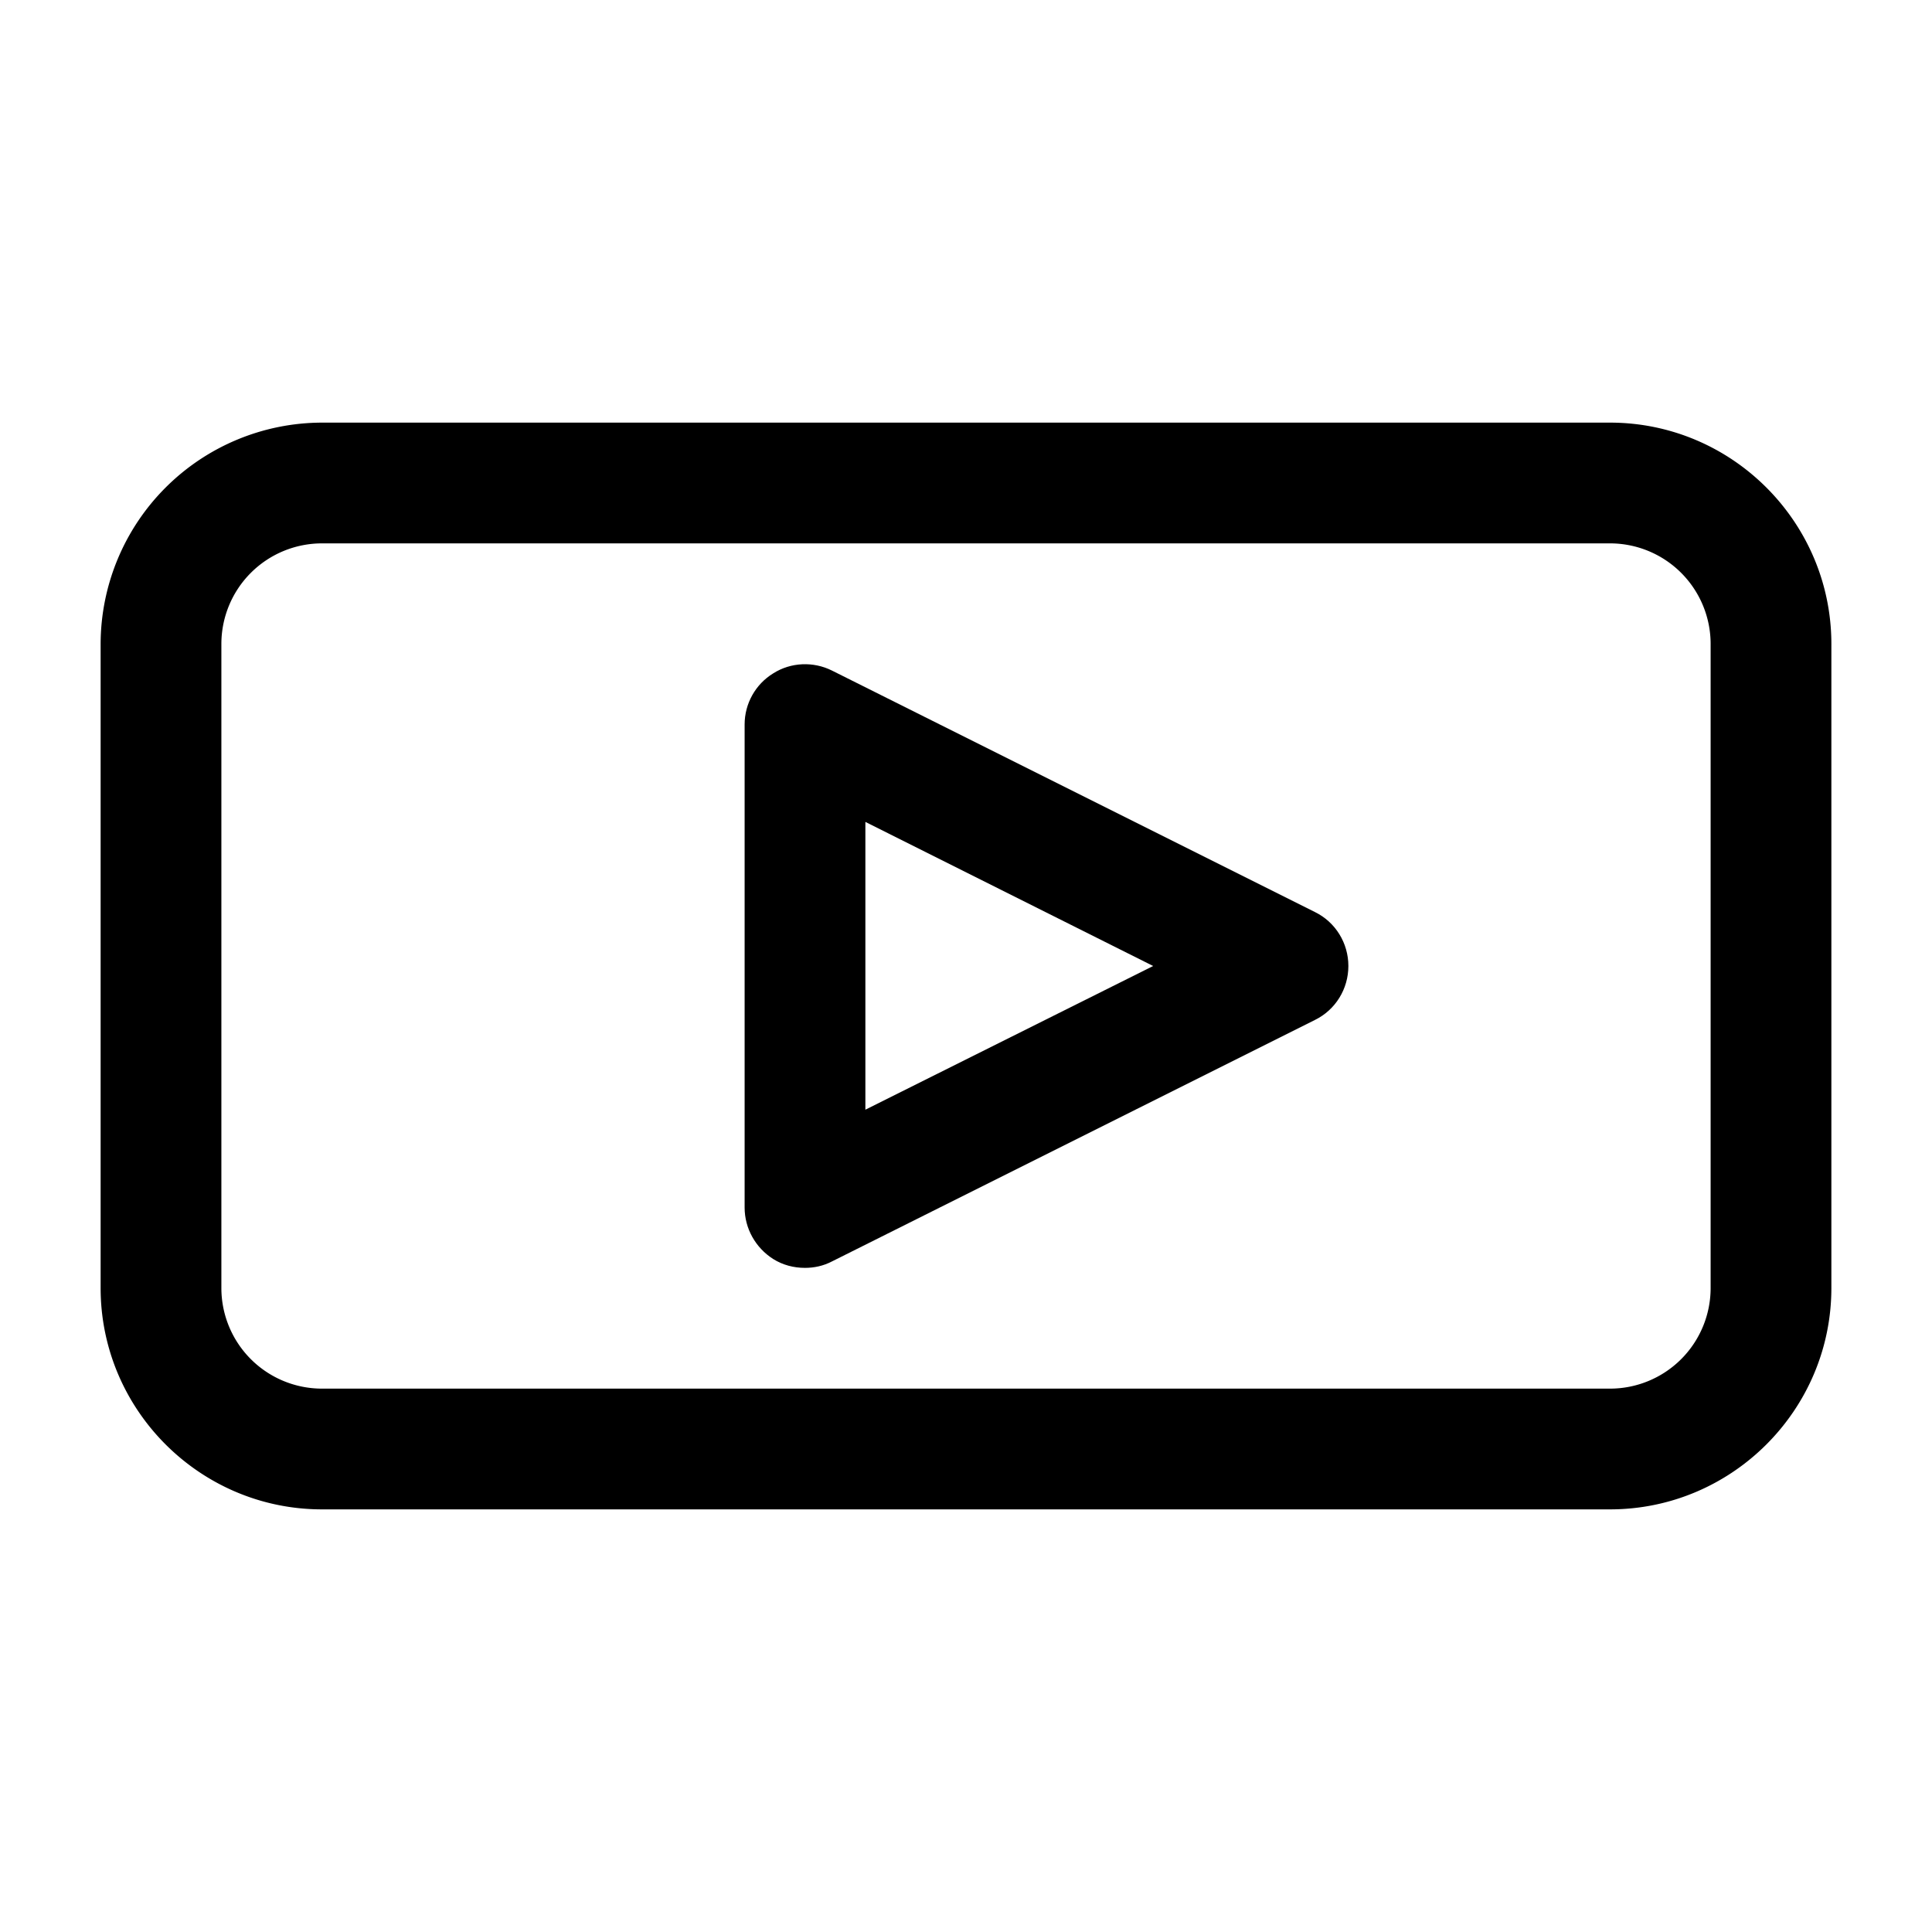 <svg xmlns="http://www.w3.org/2000/svg" viewBox="0 0 48 48"><path d="M40 10.5H8A5.51 5.51 0 0 0 2.5 16v16c0 3.03 2.47 5.5 5.5 5.5h32c3.03 0 5.5-2.47 5.5-5.5V16c0-3.03-2.47-5.5-5.5-5.5zM42.5 22v10a2.5 2.5 0 0 1-2.5 2.5H8A2.5 2.5 0 0 1 5.5 32V16A2.5 2.5 0 0 1 8 13.5h32a2.5 2.5 0 0 1 2.5 2.5v6z"/><path d="m32.67 22.66-12-6c-.46-.23-1.02-.21-1.46.07-.44.27-.71.75-.71 1.27v12c0 .52.27 1 .71 1.28.24.15.51.22.79.22.23 0 .46-.05.67-.16l12-6c.51-.25.83-.77.83-1.34s-.32-1.09-.83-1.34zM21.5 27.57v-7.15L28.65 24l-7.15 3.57z"/></svg>